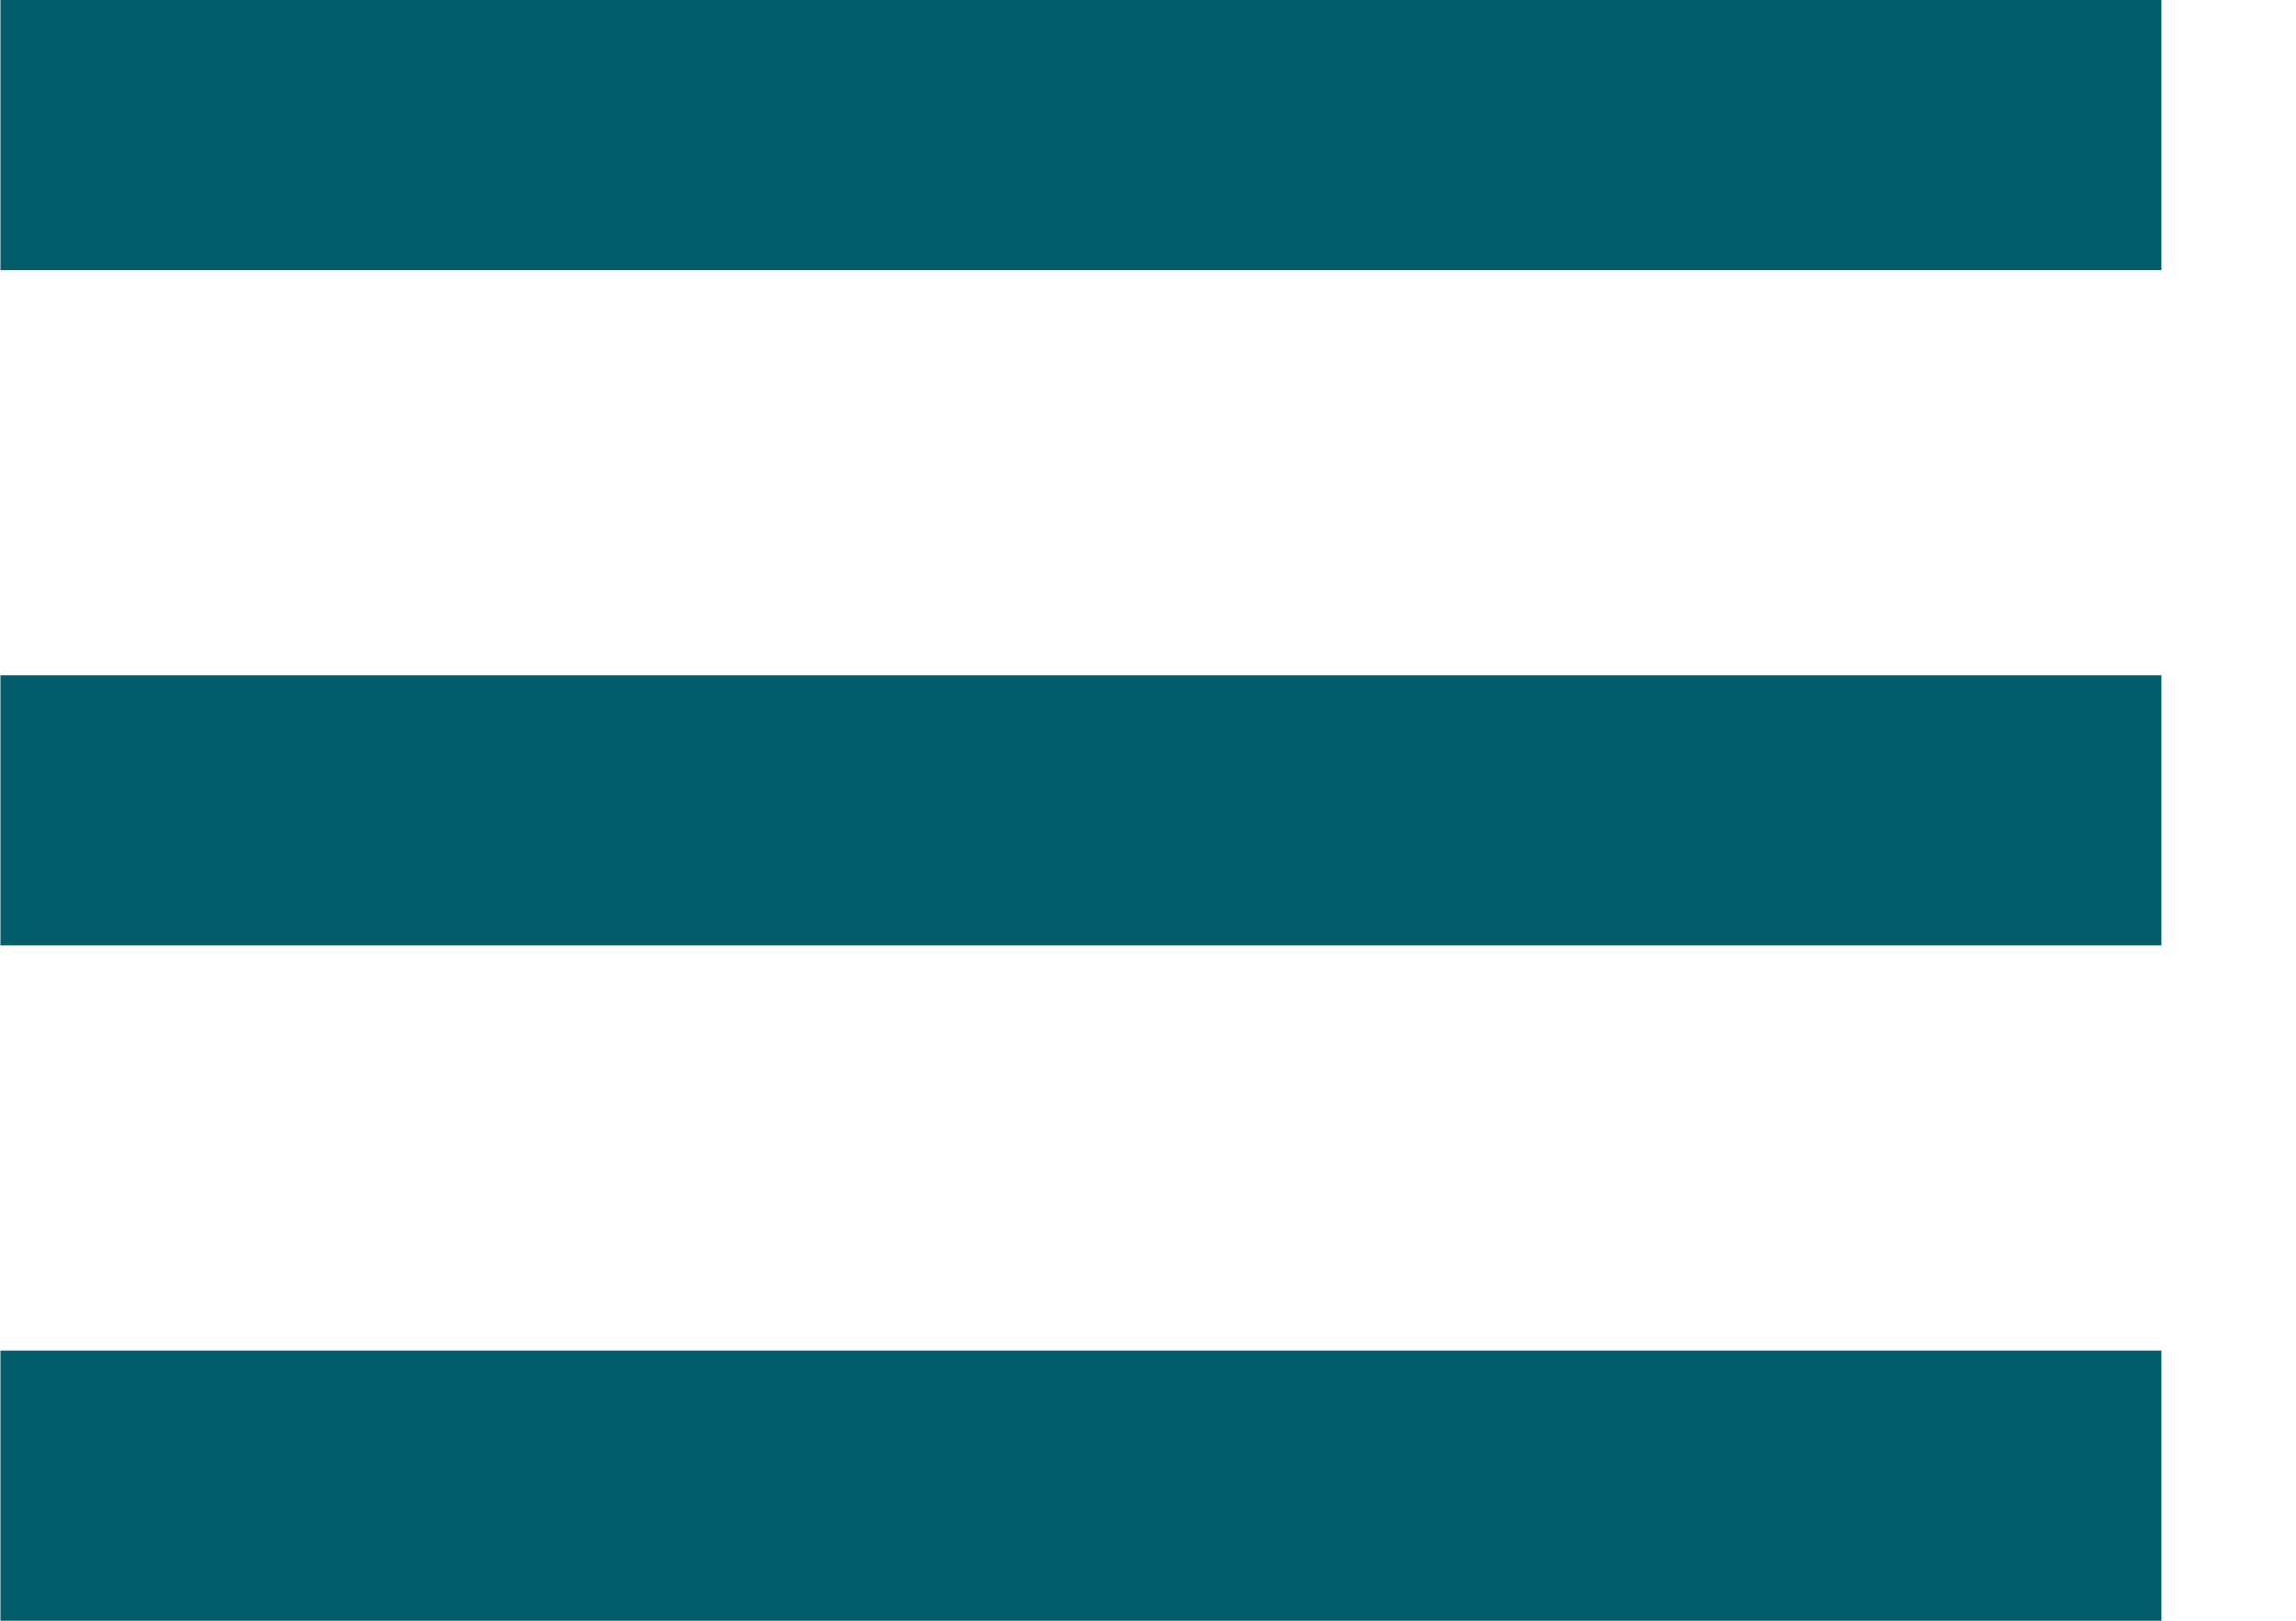 <svg width="17" height="12" viewBox="0 0 17 12" fill="none" xmlns="http://www.w3.org/2000/svg">
    <path d="M0.003 0H16.003V2H0.003V0ZM0.003 5H16.003V7H0.003V5ZM0.003 10H16.003V12H0.003V10Z" fill="#005C69"/>
</svg>
